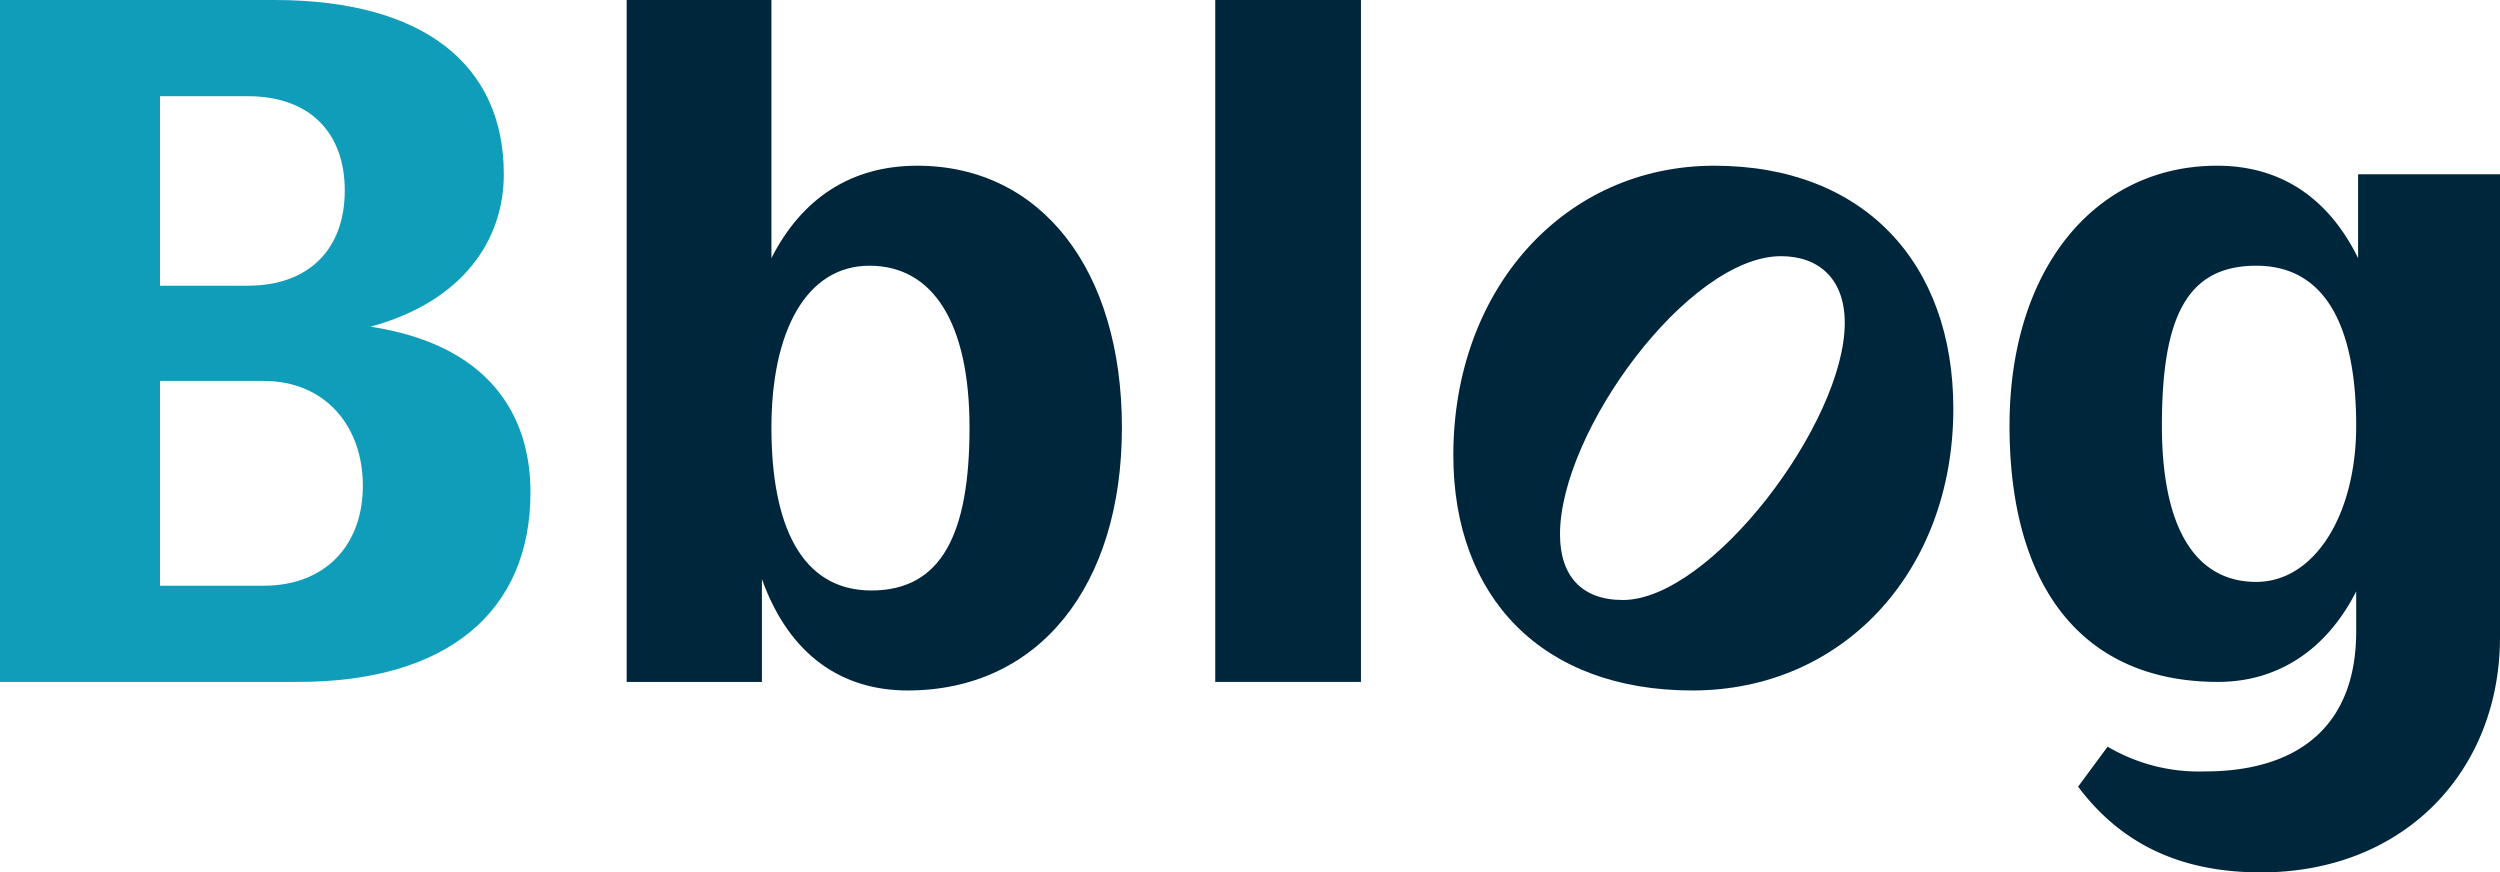 <svg xmlns="http://www.w3.org/2000/svg" viewBox="0 0 262.5 91.6"><g id="HORIZONTALE_BLANC"><path d="M0,0H28.8C44.5,0,52.9,6.8,52.9,18.3c0,7-4.4,13.4-14,16,12.4,1.9,16.8,9.2,16.8,17.4,0,12.5-8.7,19.9-24.4,19.9H0ZM16.8,10.1V30H26c6.5,0,10.2-3.9,10.2-10S32.5,10.1,26,10.1Zm0,29.9V61.5H27.7c6.4,0,10.4-4.2,10.4-10.5s-4-11-10.4-11Z" style="fill:#109db9"/><path d="M80,60.8V71.6H65.8V0H81V27.1c3.2-6.3,8.4-9.7,15.3-9.7,13,0,21.5,10.9,21.5,27.5s-8.7,27.6-22.5,27.6C88.5,72.5,82.9,68.9,80,60.8Zm21.8-15.9c0-11.1-3.9-17-10.5-17S81,34.7,81,44.9,84.1,62,91.5,62,101.8,56,101.8,44.9Z" style="fill:#00263c"/><path d="M127.6,71.6V0h15.3V71.6Z" style="fill:#00263c"/><path d="M152.6,47.8c0-17.5,11.7-30.4,27.4-30.4s25.1,10.2,25.1,25.5c0,17.1-11.6,29.6-27.4,29.6S152.6,62.7,152.6,47.8ZM170.4,63c9.2,0,23.3-18.6,23.3-29.1,0-4.6-2.7-7-6.7-7-9.7,0-23.2,18.4-23.2,29.2C163.8,60.5,166.1,63,170.4,63Z" style="fill:#00263c"/><path d="M211,44.7c0-16.5,9-27.3,21.8-27.3,6.7,0,11.7,3.4,14.8,9.7V18.3h14.9V66.9c0,14-10,24.7-25.1,24.7-7.9,0-14.4-2.6-19.2-9l3.1-4.2A18.9,18.9,0,0,0,231.5,81c9.5,0,15.9-4.5,15.9-14.7V62.1c-3.2,6.3-8.4,9.5-14.5,9.5C218.8,71.6,211,61.8,211,44.7Zm36.4,0c0-10.2-3.1-16.8-10.5-16.8S227,33.5,227,44.7s3.8,16.4,9.9,16.4S247.4,54.1,247.4,44.7Z" style="fill:#00263c"/></g></svg>